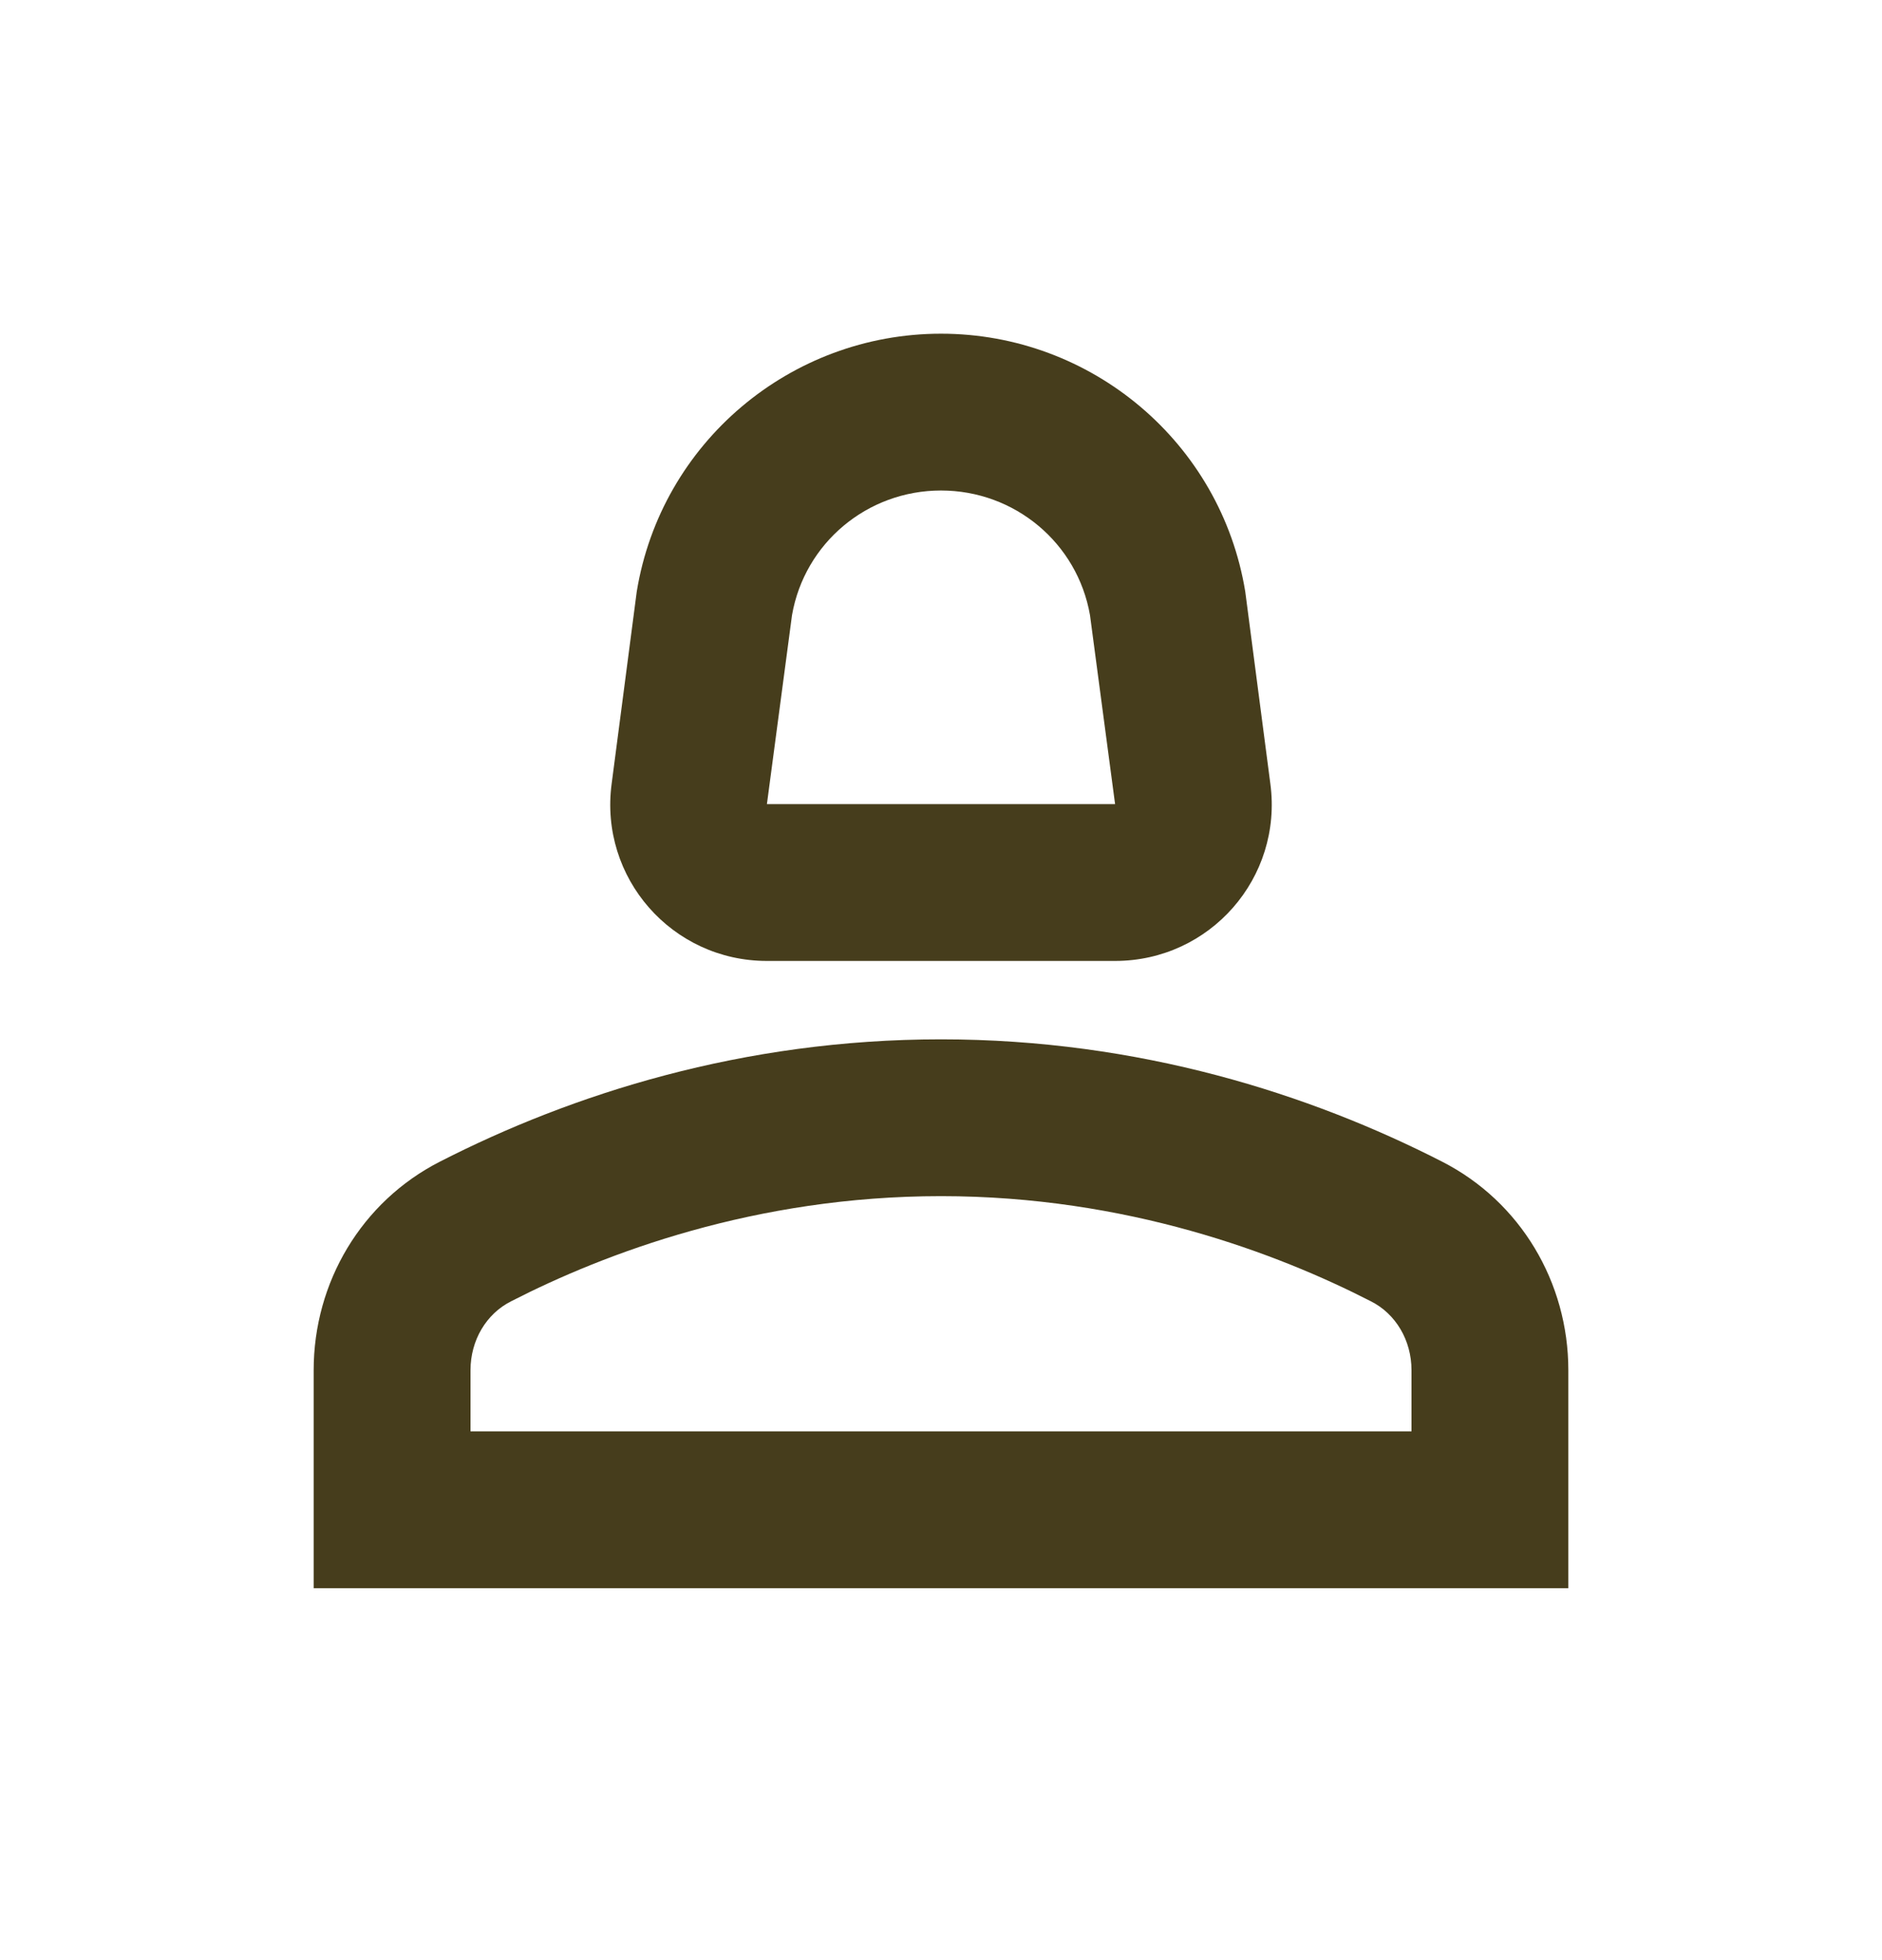 <svg width="24" height="25" viewBox="0 0 24 25" fill="none" xmlns="http://www.w3.org/2000/svg">
<path d="M18.39 14.816C16.71 13.956 14.53 13.256 12 13.256C9.47 13.256 7.29 13.956 5.61 14.816C4.61 15.326 4 16.356 4 17.476V20.256H20V17.476C20 16.356 19.39 15.326 18.39 14.816ZM18 18.256H6V17.476C6 17.096 6.2 16.756 6.52 16.596C7.71 15.986 9.63 15.256 12 15.256C14.37 15.256 16.29 15.986 17.48 16.596C17.8 16.756 18 17.096 18 17.476V18.256Z" fill="#463D1C"/>
<path d="M9.78 12.256H14.22C15.43 12.256 16.36 11.196 16.2 9.996L15.88 7.546C15.57 5.646 13.92 4.256 12 4.256C10.08 4.256 8.43 5.646 8.12 7.546L7.8 9.996C7.64 11.196 8.57 12.256 9.78 12.256ZM10.1 7.846C10.26 6.926 11.06 6.256 12 6.256C12.94 6.256 13.74 6.926 13.9 7.846L14.22 10.256H9.78L10.1 7.846Z" fill="#463D1C"/>
</svg>
